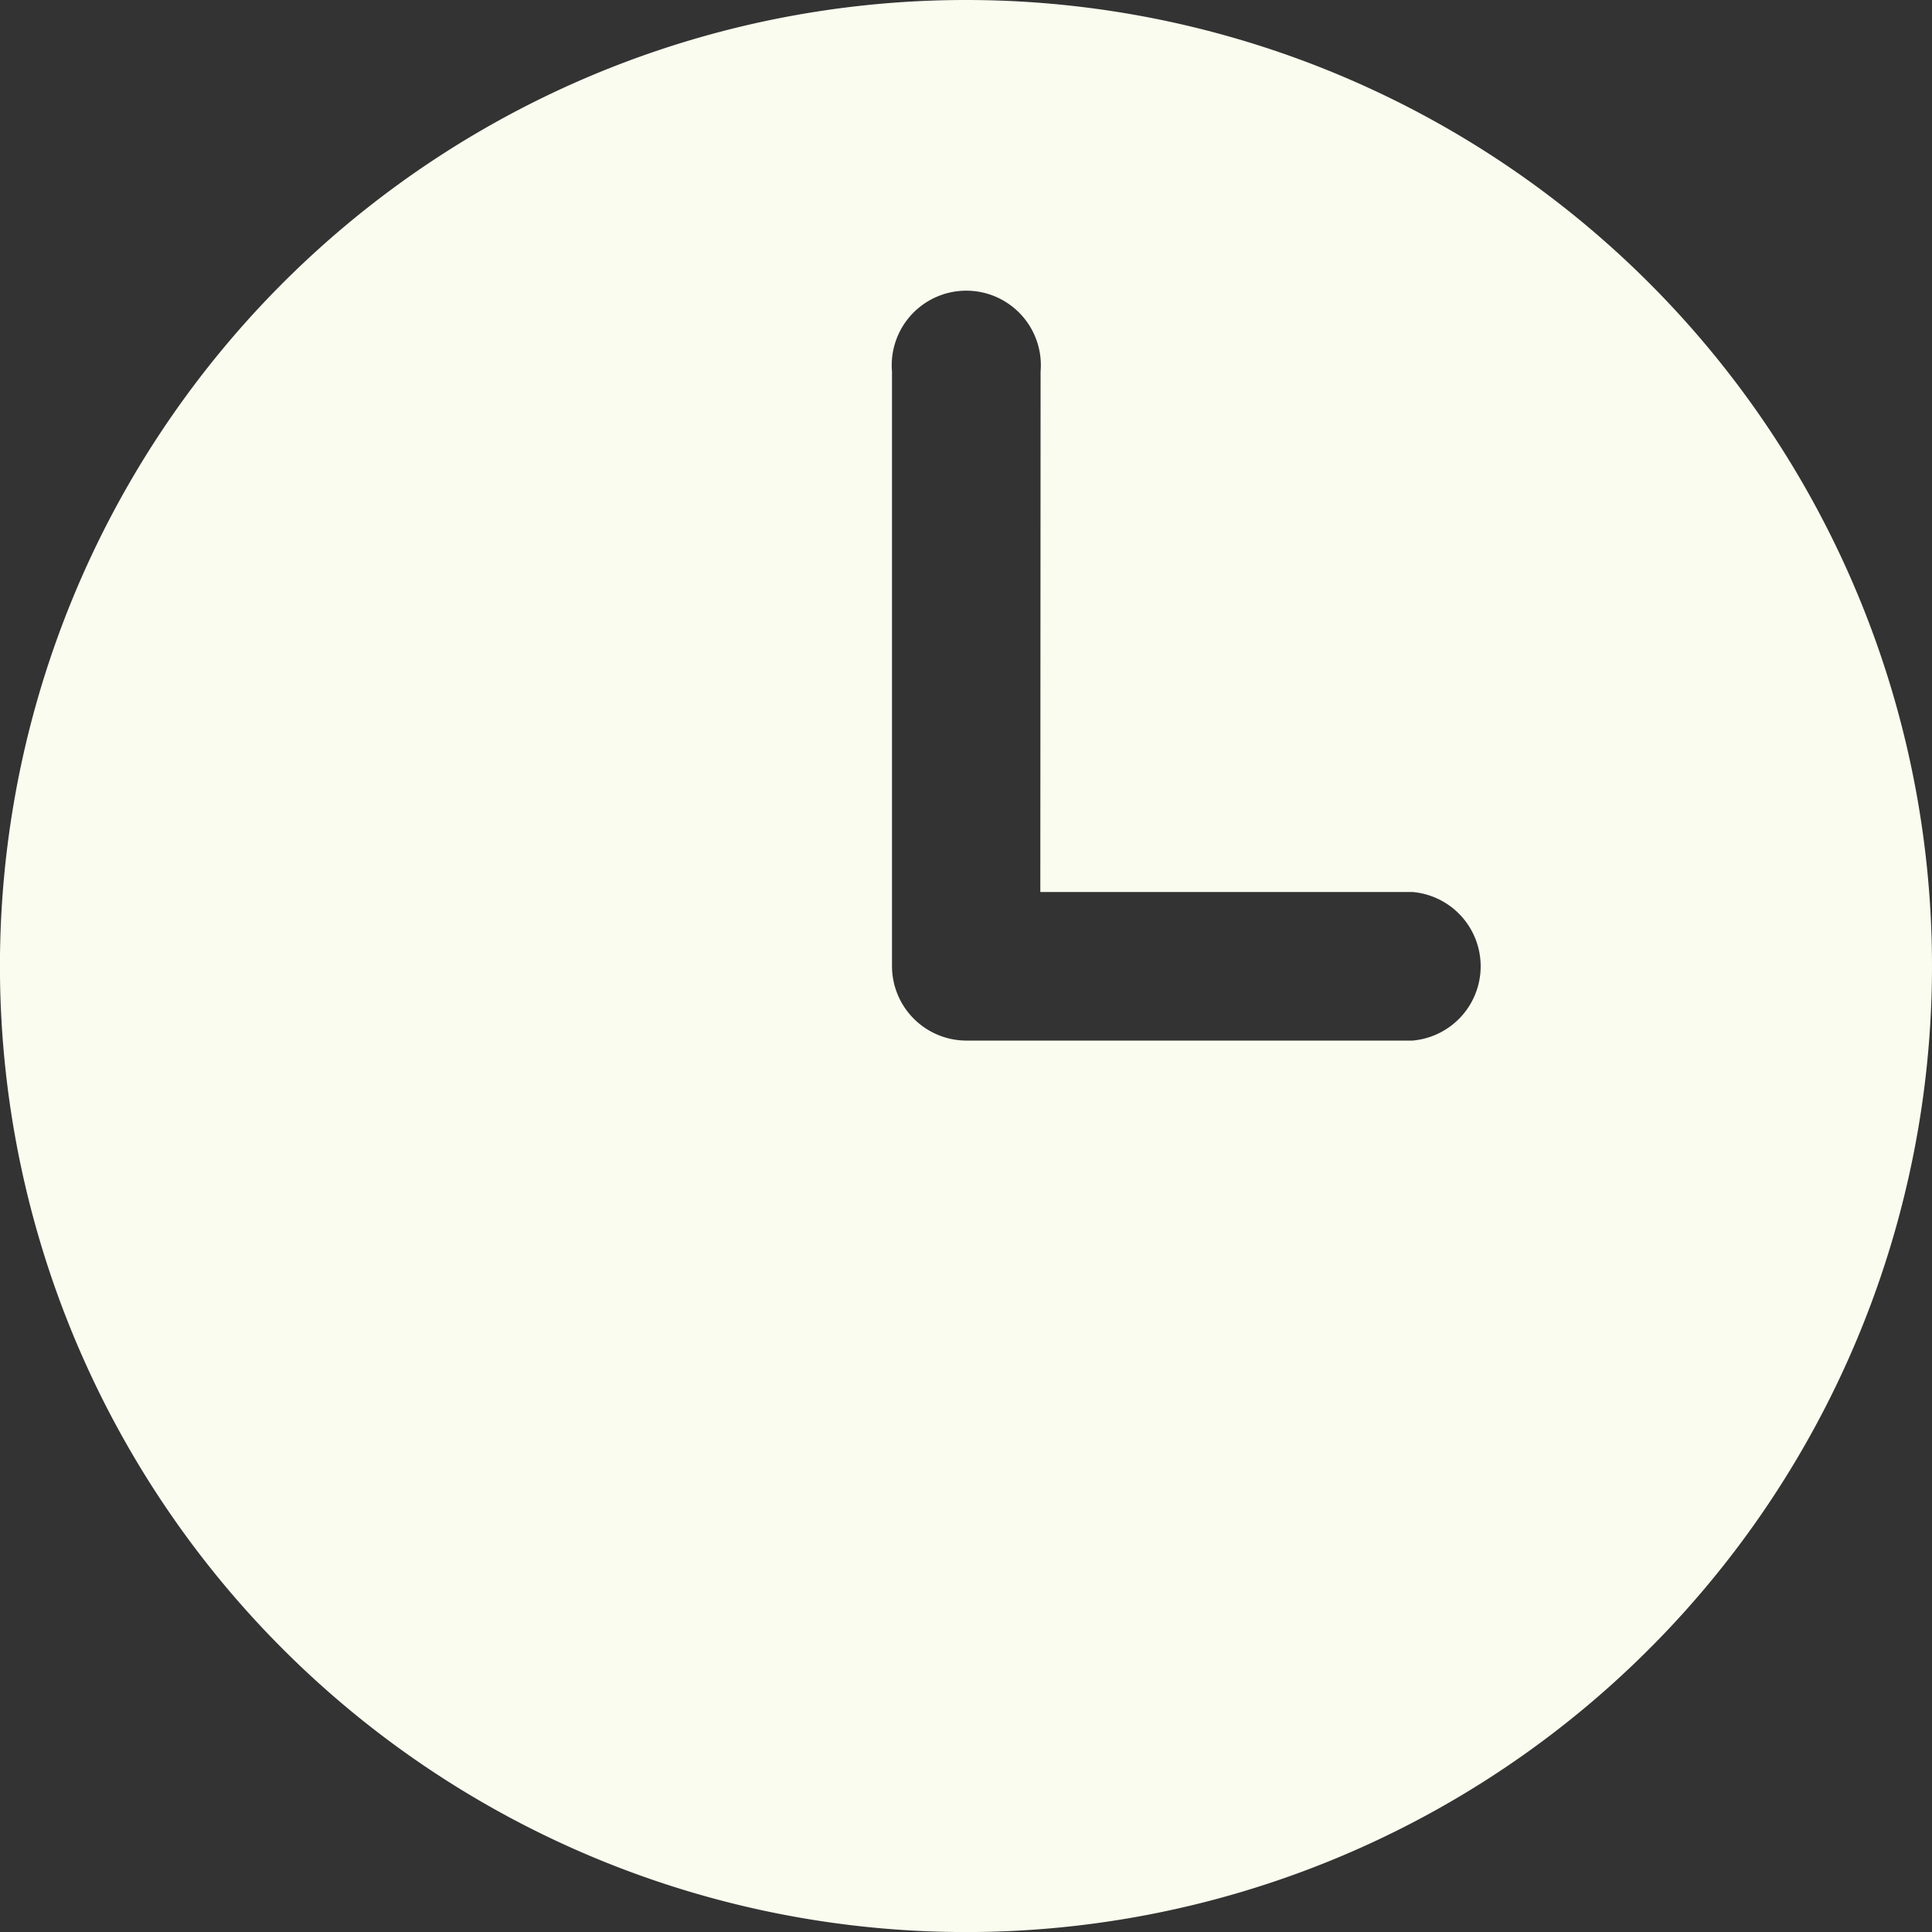 <svg xmlns="http://www.w3.org/2000/svg" width="36.275" height="36.275" viewBox="0 0 36.275 36.275">
  <rect x="0" y="0" width="36.275" height="36.275" fill="#333333" stroke="none"/>
  <path id="Path_113" data-name="Path 113" d="M20.388,2.25A18.138,18.138,0,1,0,38.525,20.388,18.137,18.137,0,0,0,20.388,2.25Zm1.4,6.976a1.4,1.4,0,1,0-2.79,0V20.388a1.4,1.4,0,0,0,1.4,1.4h8.371a1.4,1.4,0,0,0,0-2.79H21.783Z" transform="translate(-2.25 -2.25)" fill="#fafcef" fill-rule="evenodd"/>
</svg>
